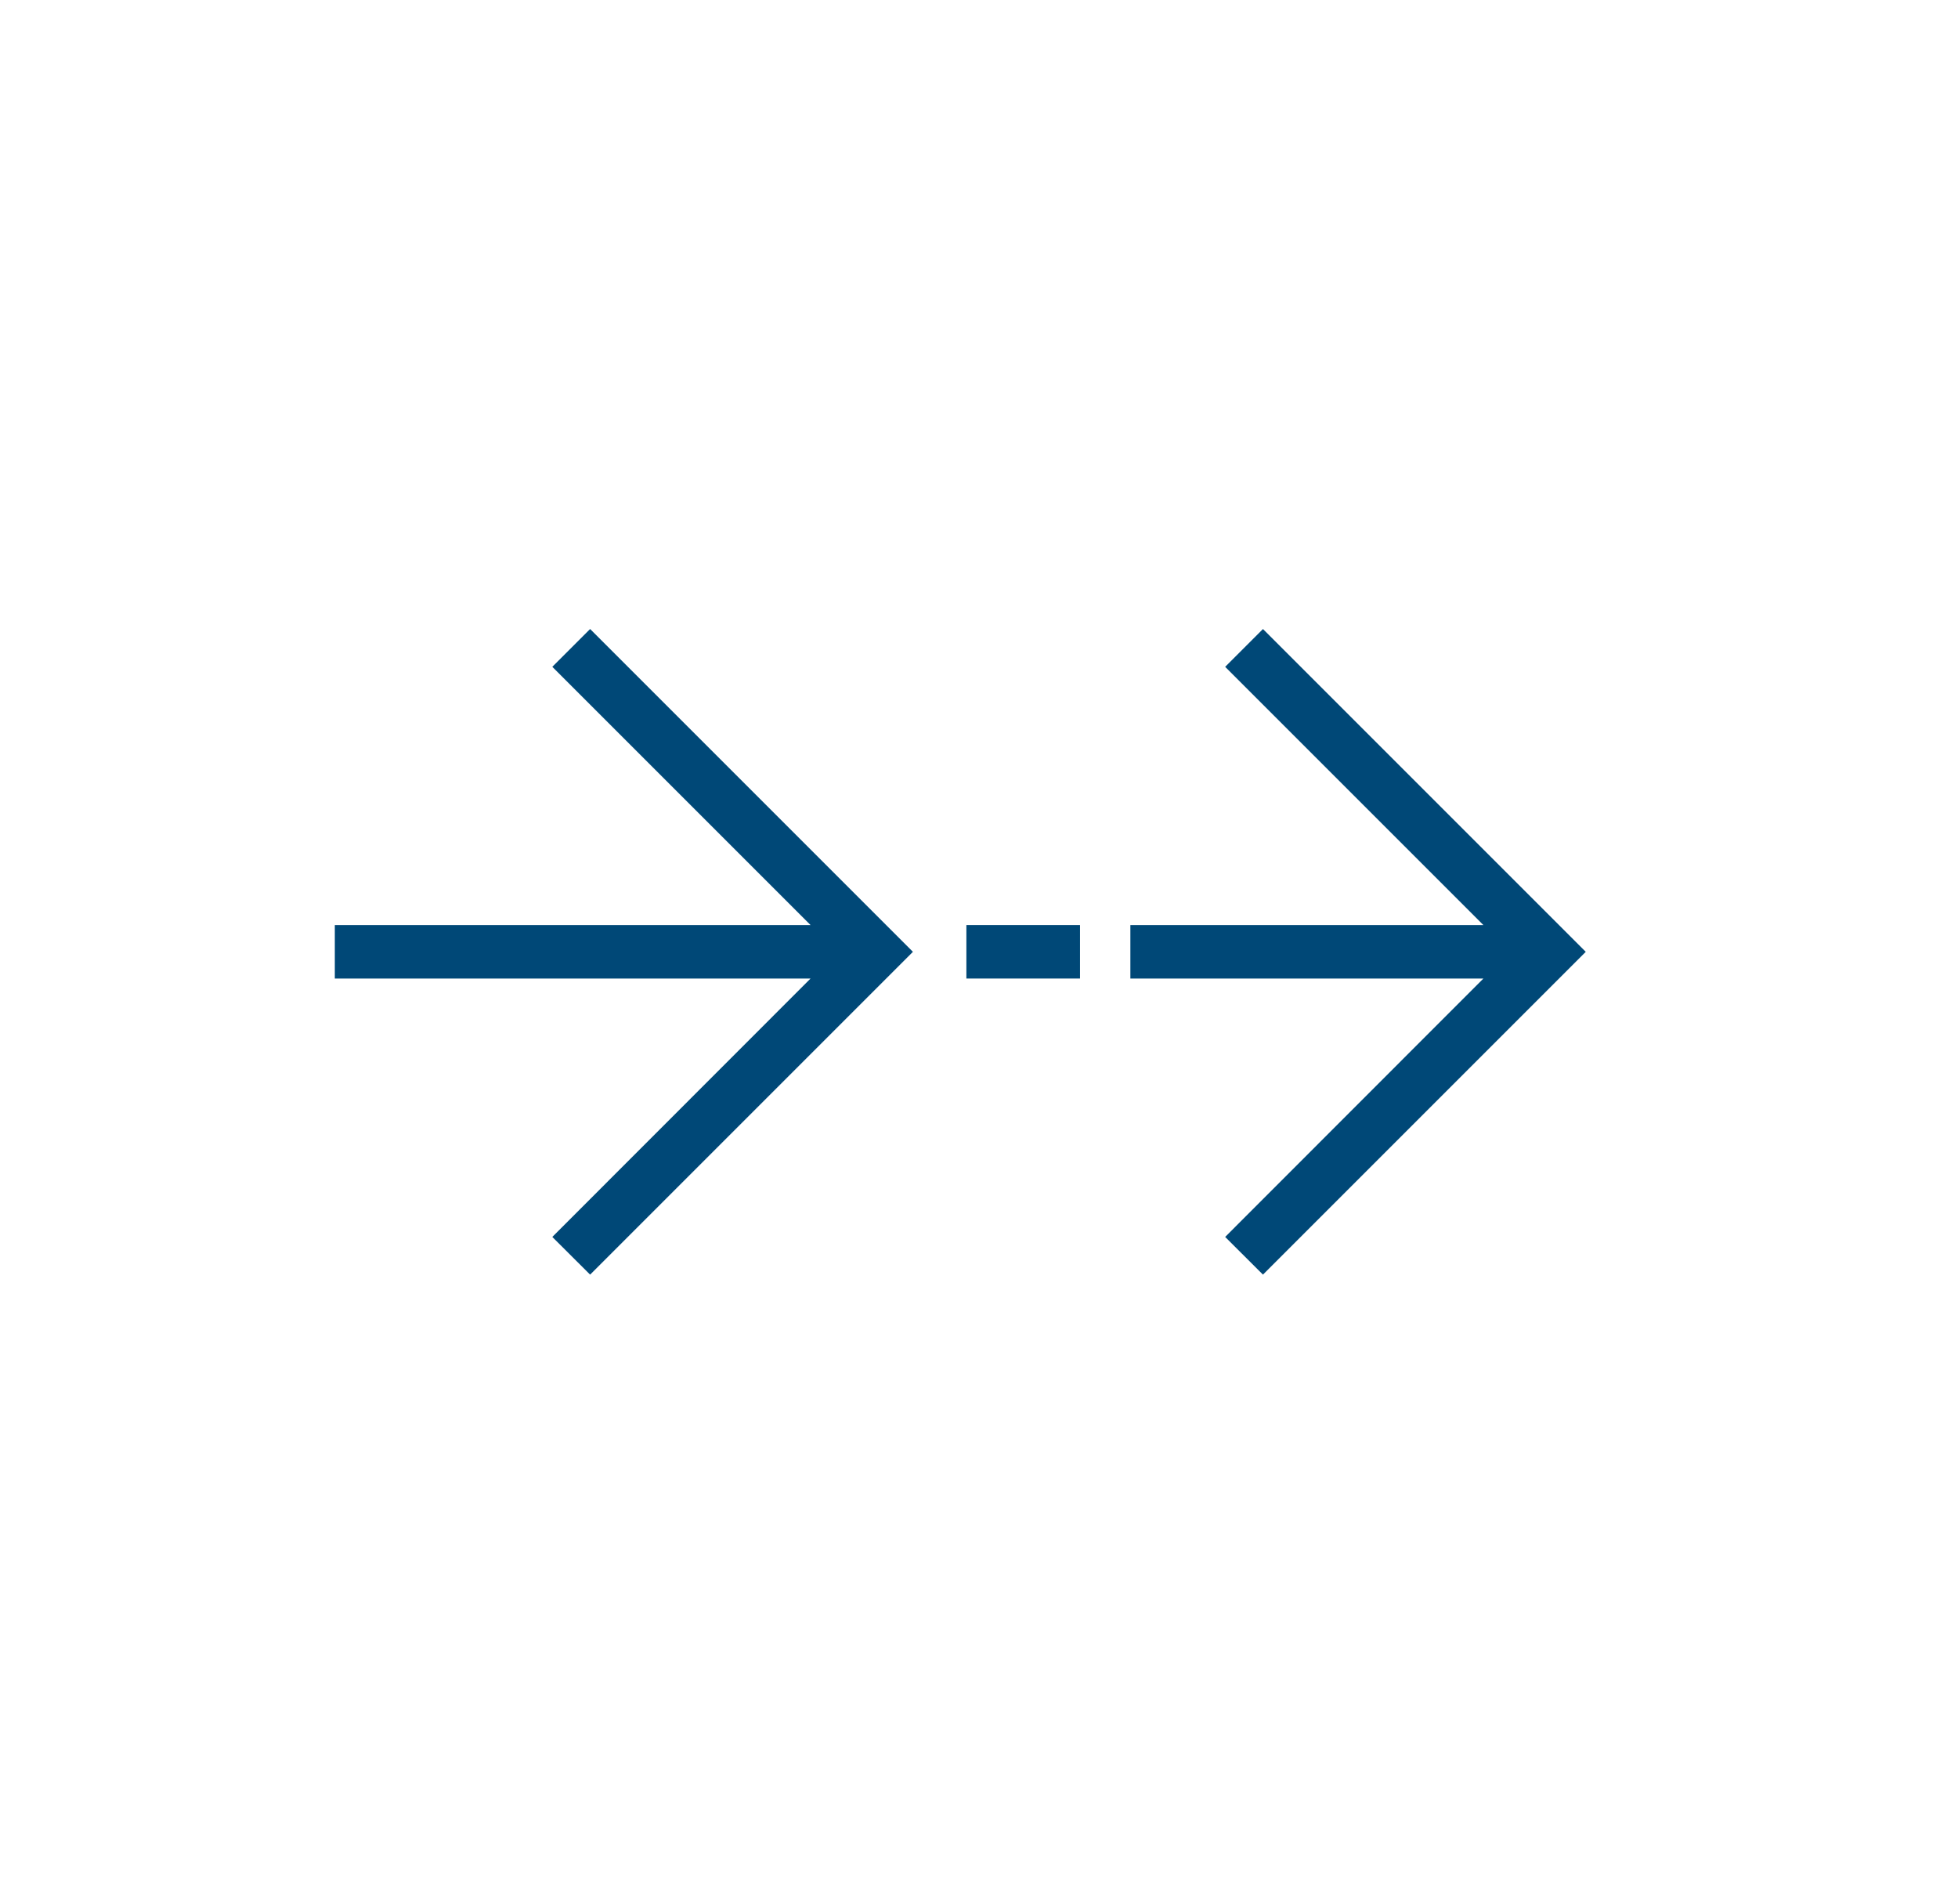 <svg width="36" height="35" viewBox="0 0 36 35" fill="none" xmlns="http://www.w3.org/2000/svg">
<path d="M10.85 11.565L10.155 12.26L14.903 17.008H6.156V17.991H14.903L10.155 22.742L10.85 23.435L16.785 17.5L10.85 11.565Z" fill="#004877"/>
<path d="M23.221 11.565L22.526 12.26L27.274 17.008H22.872H20.783V17.991H22.872H27.274L22.526 22.742L23.221 23.435L29.156 17.5L23.221 11.565Z" fill="#004877"/>
<path d="M19.857 17.008H17.768V17.991H19.857V17.008Z" fill="#004877"/>
</svg>
